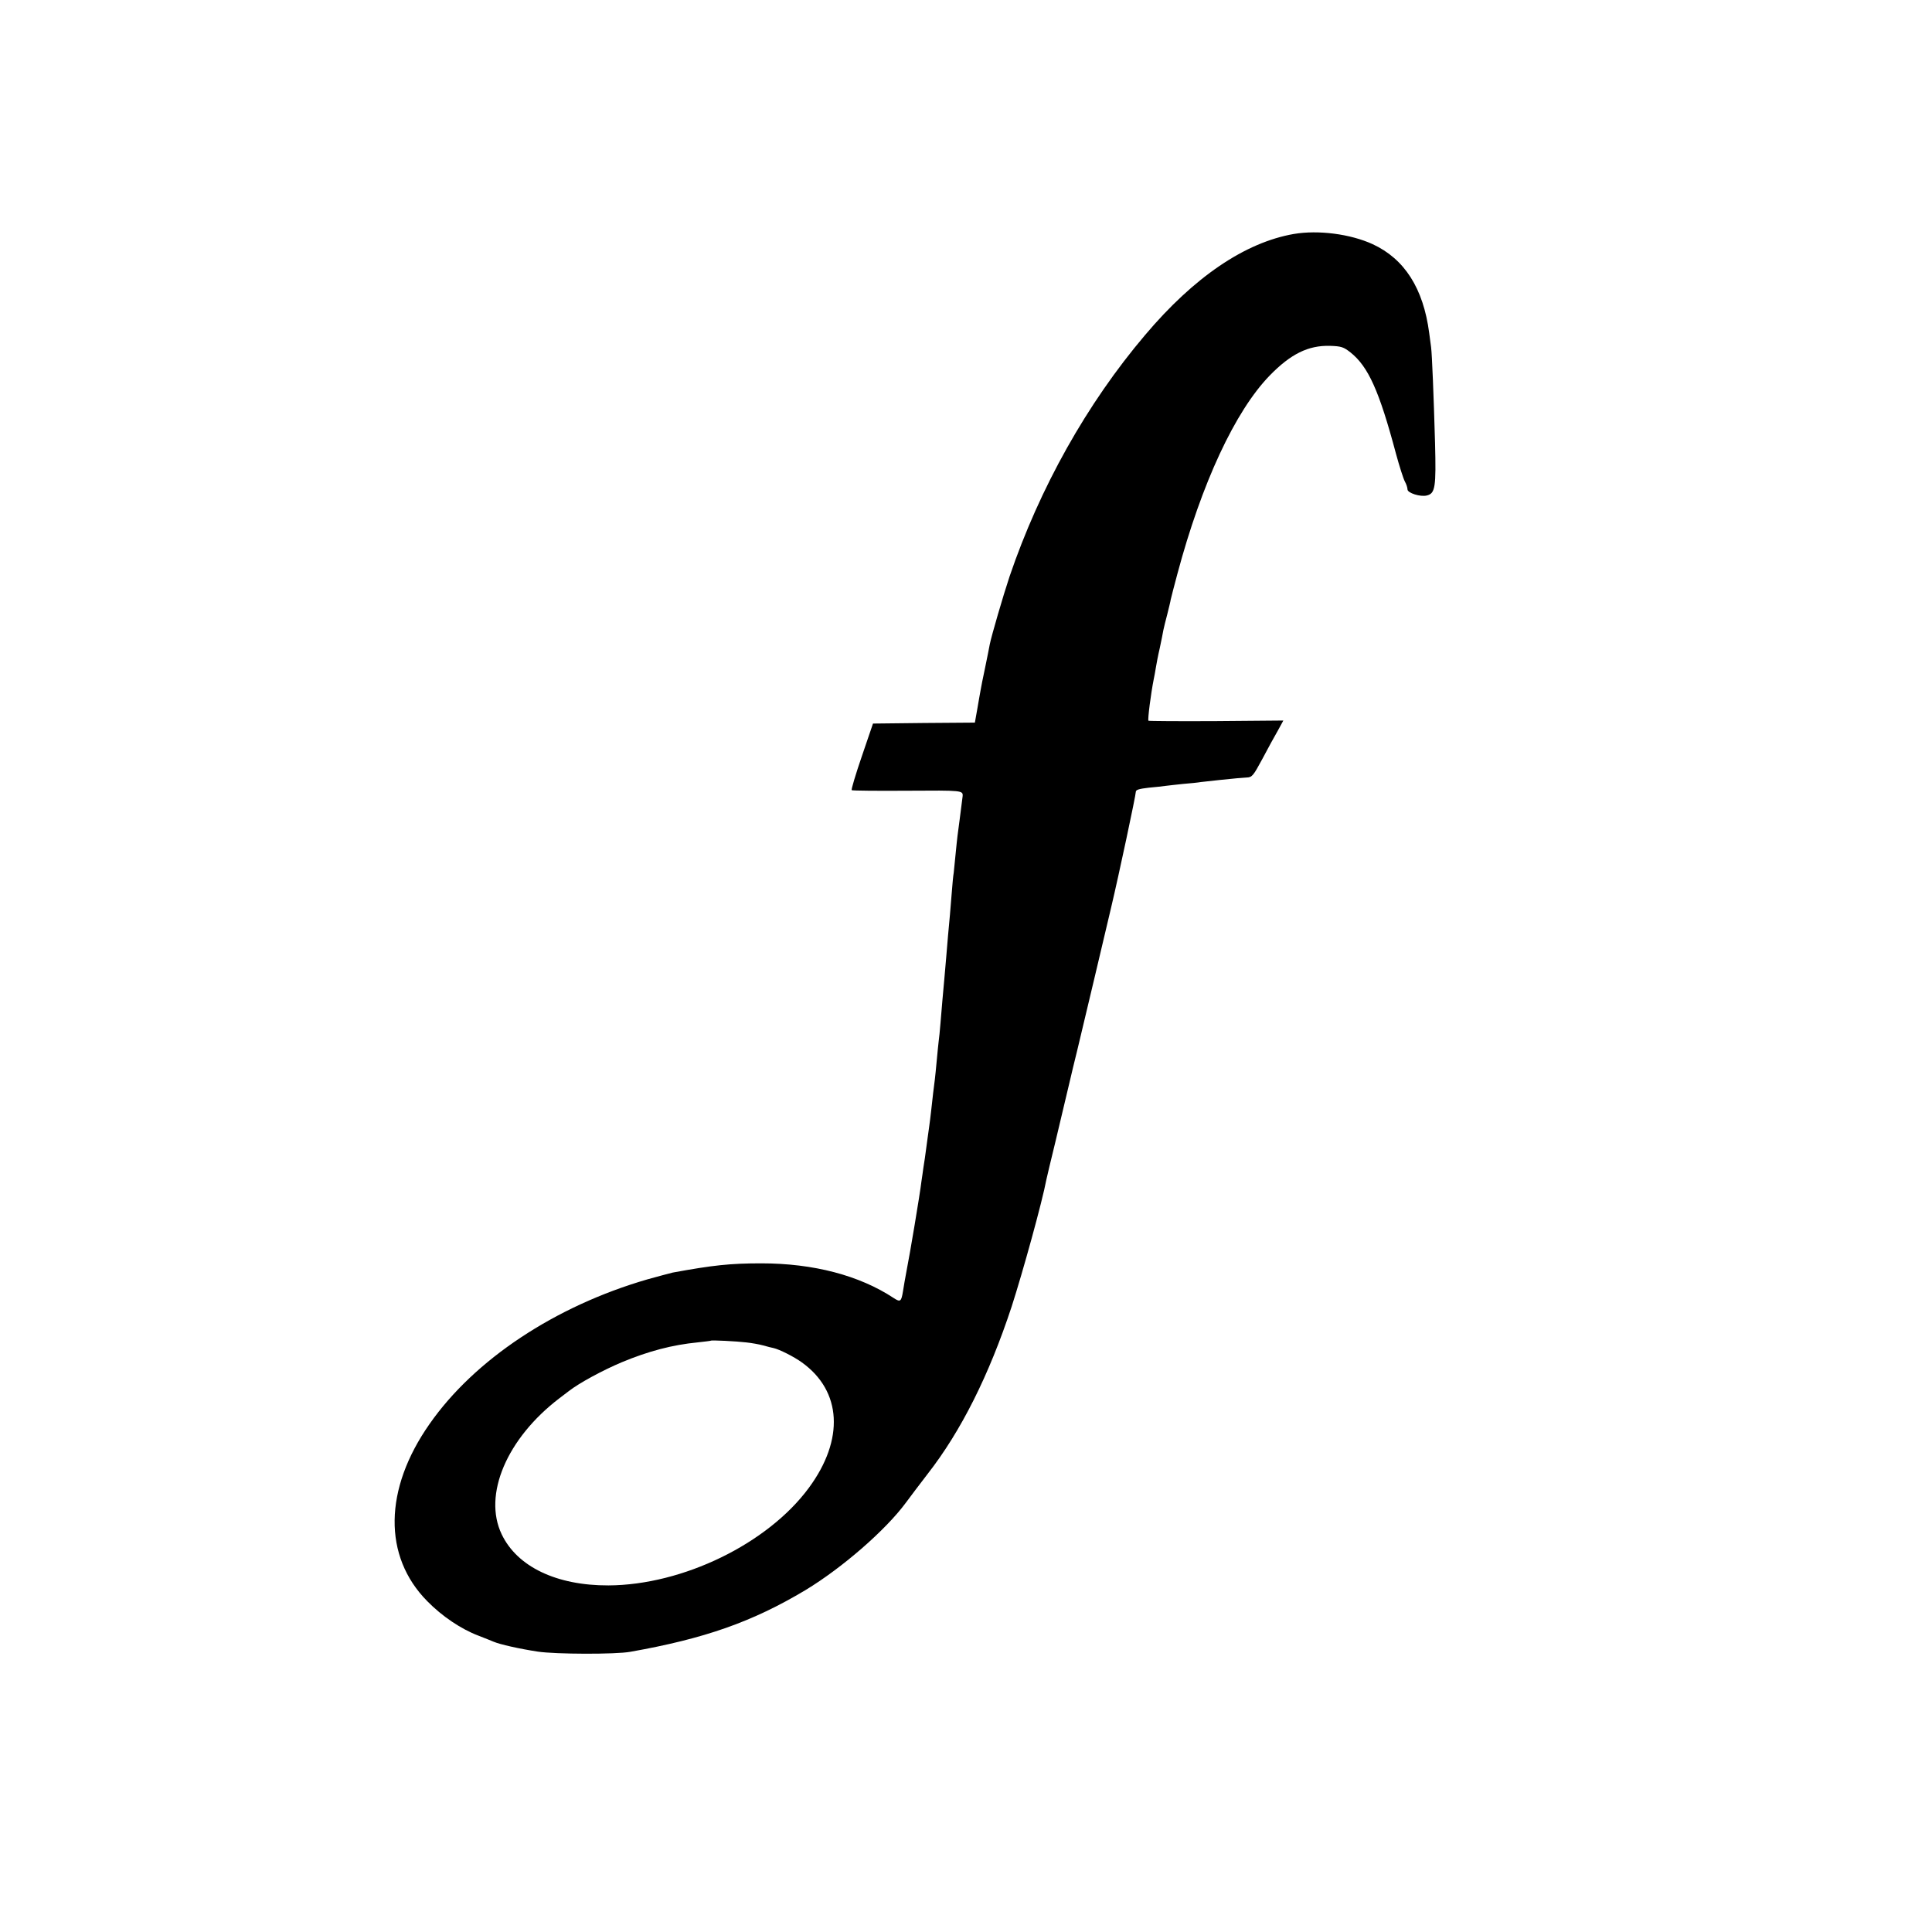 <?xml version="1.0" standalone="no"?>
<!DOCTYPE svg PUBLIC "-//W3C//DTD SVG 20010904//EN"
 "http://www.w3.org/TR/2001/REC-SVG-20010904/DTD/svg10.dtd">
<svg version="1.0" xmlns="http://www.w3.org/2000/svg"
 width="1024pt" height="1024pt" viewBox="0 0 1024 1024"
 preserveAspectRatio="xMidYMid meet">
<g transform="translate(0,1024) scale(0.1,-0.1)"
fill="#000000" stroke="none">
<path d="M6858 9000 c-259 -45 -529 -228 -789 -536 -308 -363 -558 -809 -718
-1279 -34 -102 -96 -315 -105 -360 -3 -16 -14 -73 -25 -125 -11 -52 -22 -106
-24 -120 -3 -14 -10 -58 -17 -97 l-13 -73 -270 -2 -270 -3 -59 -173 c-33 -96
-57 -177 -54 -180 4 -3 137 -4 296 -3 291 2 295 2 292 -30 -9 -70 -24 -190
-27 -209 -2 -14 -6 -56 -10 -95 -4 -38 -8 -83 -10 -100 -3 -16 -7 -61 -10
-100 -3 -38 -8 -94 -10 -122 -7 -71 -14 -155 -20 -228 -3 -33 -7 -85 -10 -115
-7 -77 -13 -142 -20 -230 -3 -41 -8 -86 -10 -100 -2 -14 -6 -59 -10 -100 -4
-41 -8 -86 -10 -100 -4 -31 -14 -110 -20 -170 -3 -25 -7 -61 -10 -80 -3 -19
-7 -48 -9 -65 -12 -91 -18 -133 -22 -155 -2 -14 -6 -45 -10 -70 -8 -69 -63
-396 -79 -475 -7 -38 -16 -87 -19 -109 -9 -55 -14 -59 -49 -36 -182 120 -425
184 -702 184 -166 0 -257 -10 -470 -49 -16 -4 -77 -20 -134 -36 -489 -142
-916 -425 -1154 -766 -243 -346 -247 -702 -13 -939 79 -81 181 -149 271 -183
33 -13 69 -27 80 -32 35 -15 138 -38 236 -53 94 -14 411 -15 489 -1 396 70
648 159 929 327 195 118 425 318 532 463 24 33 76 101 115 152 178 228 326
524 446 888 59 183 162 555 184 673 3 12 24 105 49 205 38 160 69 289 80 337
2 8 17 74 35 145 41 172 140 587 178 750 43 181 132 600 132 618 0 11 17 16
68 22 37 3 78 8 92 10 14 2 54 6 90 10 36 3 79 7 95 10 17 2 62 7 100 11 39 4
79 8 90 9 11 1 34 3 52 4 29 1 35 8 84 99 28 53 65 121 82 150 l29 53 -355 -3
c-196 -1 -358 0 -360 2 -5 5 13 145 28 220 3 14 8 41 11 60 3 19 12 67 21 105
8 39 17 81 19 95 3 14 12 52 21 85 8 33 17 68 18 77 2 10 18 71 35 135 129
483 307 865 490 1053 111 114 204 160 319 157 60 -2 72 -6 109 -35 94 -75 152
-203 241 -537 18 -66 39 -132 47 -147 8 -14 14 -33 14 -42 0 -19 69 -41 103
-32 44 11 49 44 43 277 -7 248 -16 472 -21 509 -2 14 -6 48 -10 75 -31 237
-131 393 -300 471 -118 54 -288 76 -417 54z m-2903 -5875 c28 -3 68 -10 90
-16 22 -6 47 -13 55 -14 31 -7 107 -45 150 -76 212 -152 226 -409 37 -665
-218 -296 -668 -515 -1062 -517 -275 -1 -484 99 -566 271 -100 209 27 508 306
721 22 17 45 34 50 38 55 43 181 111 281 153 142 59 268 92 401 105 37 4 69 8
70 9 4 4 138 -3 188 -9z"/>
</g>
</svg>

